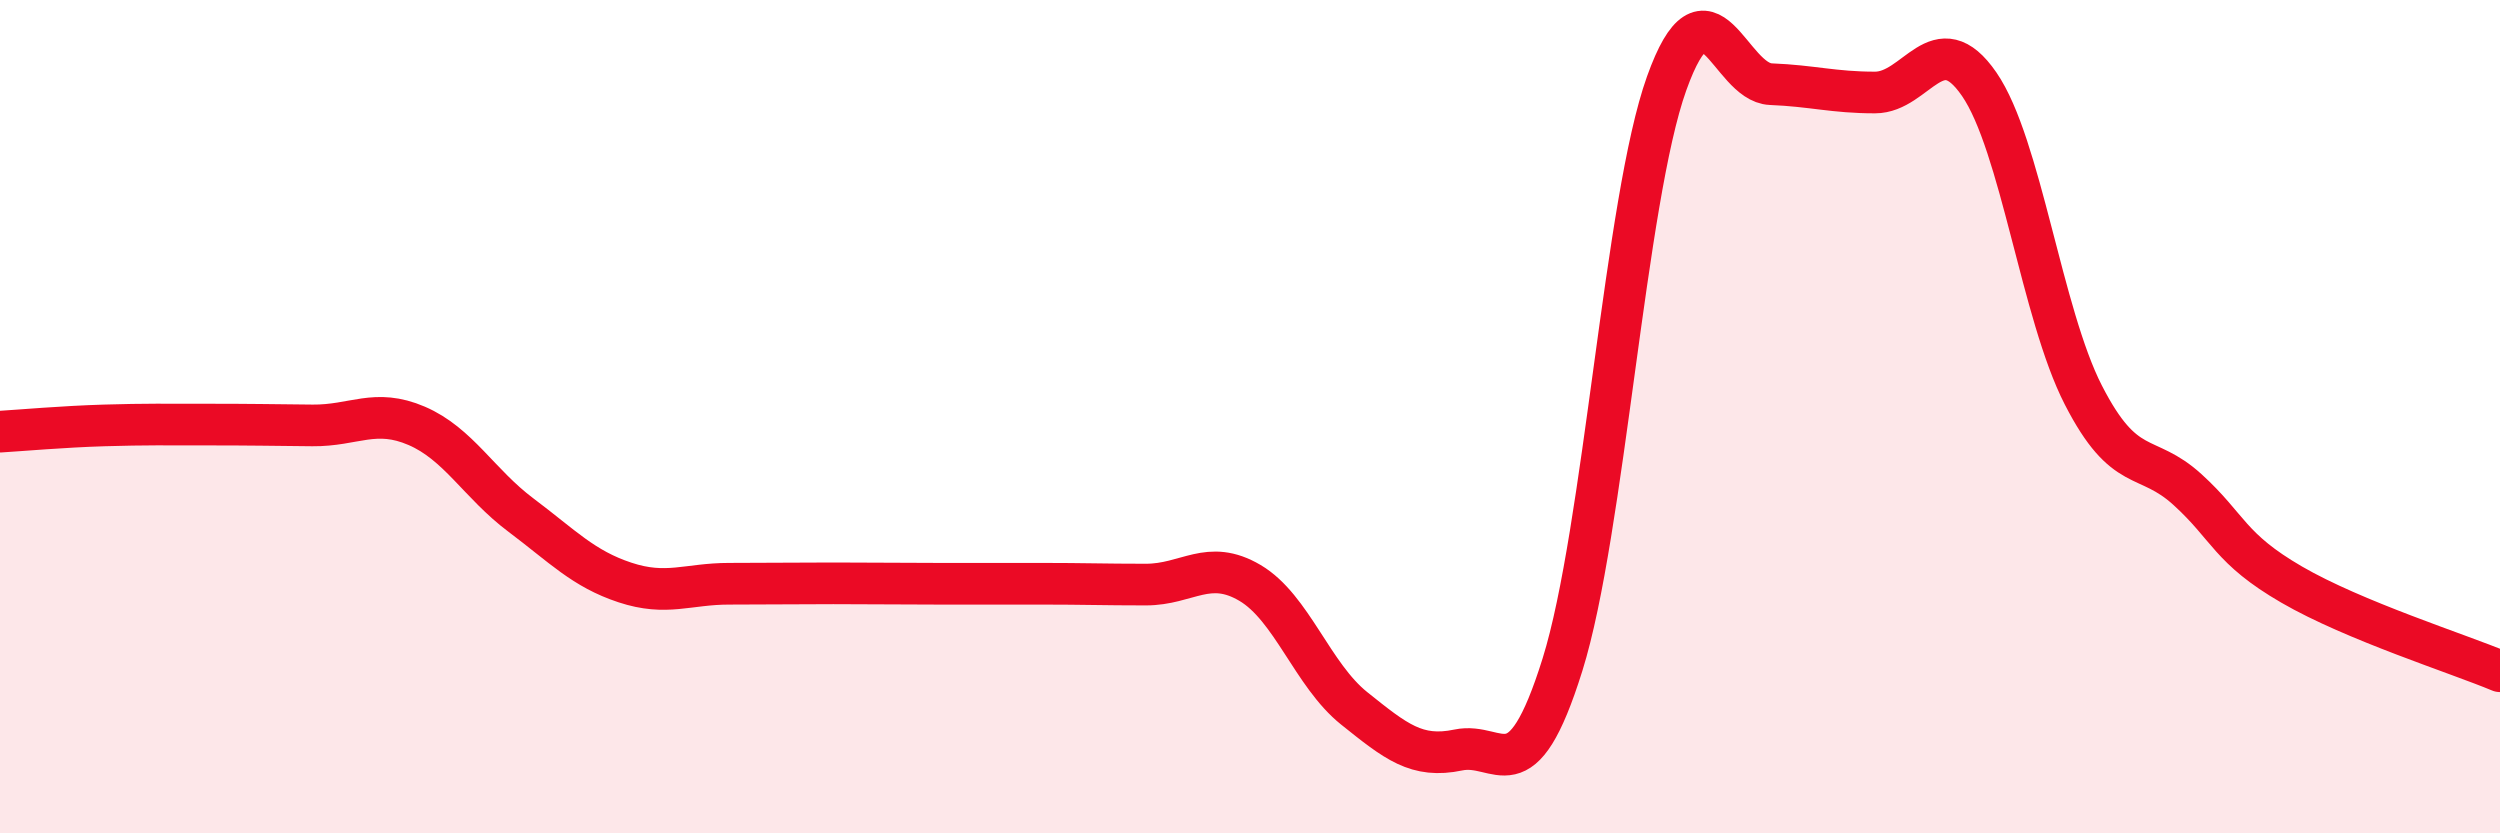 
    <svg width="60" height="20" viewBox="0 0 60 20" xmlns="http://www.w3.org/2000/svg">
      <path
        d="M 0,10.36 C 0.5,10.33 1.5,10.24 2.5,10.21 C 3.5,10.18 4,10.19 5,10.19 C 6,10.19 6.5,10.2 7.5,10.21 C 8.5,10.22 9,9.79 10,10.22 C 11,10.65 11.5,11.61 12.5,12.36 C 13.5,13.11 14,13.65 15,13.98 C 16,14.31 16.5,14.01 17.5,14.01 C 18.5,14.01 19,14 20,14 C 21,14 21.5,14.01 22.5,14.01 C 23.5,14.01 24,14.01 25,14.01 C 26,14.01 26.5,14.03 27.5,14.03 C 28.5,14.03 29,13.4 30,13.99 C 31,14.58 31.5,16.2 32.5,17 C 33.5,17.8 34,18.21 35,18 C 36,17.79 36.5,19.15 37.5,15.95 C 38.5,12.75 39,4.79 40,2 C 41,-0.79 41.5,1.98 42.5,2.02 C 43.5,2.06 44,2.22 45,2.22 C 46,2.22 46.5,0.57 47.5,2.02 C 48.5,3.47 49,7.53 50,9.48 C 51,11.43 51.5,10.84 52.5,11.75 C 53.5,12.66 53.5,13.16 55,14.03 C 56.5,14.9 59,15.69 60,16.11L60 20L0 20Z"
        fill="#EB0A25"
        opacity="0.1"
        stroke-linecap="round"
        stroke-linejoin="round"
      />
      <path
        d="M 0,10.36 C 0.5,10.33 1.5,10.24 2.5,10.21 C 3.5,10.18 4,10.19 5,10.19 C 6,10.19 6.5,10.2 7.5,10.21 C 8.5,10.22 9,9.79 10,10.22 C 11,10.65 11.5,11.61 12.5,12.36 C 13.5,13.11 14,13.65 15,13.98 C 16,14.31 16.5,14.01 17.5,14.01 C 18.5,14.01 19,14 20,14 C 21,14 21.5,14.01 22.5,14.01 C 23.5,14.01 24,14.01 25,14.01 C 26,14.01 26.5,14.03 27.5,14.03 C 28.5,14.03 29,13.4 30,13.99 C 31,14.58 31.5,16.2 32.5,17 C 33.5,17.8 34,18.21 35,18 C 36,17.79 36.5,19.15 37.5,15.95 C 38.5,12.75 39,4.79 40,2 C 41,-0.79 41.5,1.98 42.5,2.02 C 43.5,2.06 44,2.22 45,2.22 C 46,2.22 46.5,0.57 47.5,2.02 C 48.5,3.47 49,7.53 50,9.48 C 51,11.43 51.5,10.84 52.5,11.75 C 53.5,12.66 53.5,13.16 55,14.03 C 56.5,14.9 59,15.69 60,16.11"
        stroke="#EB0A25"
        stroke-width="1"
        fill="none"
        stroke-linecap="round"
        stroke-linejoin="round"
      />
    </svg>
  